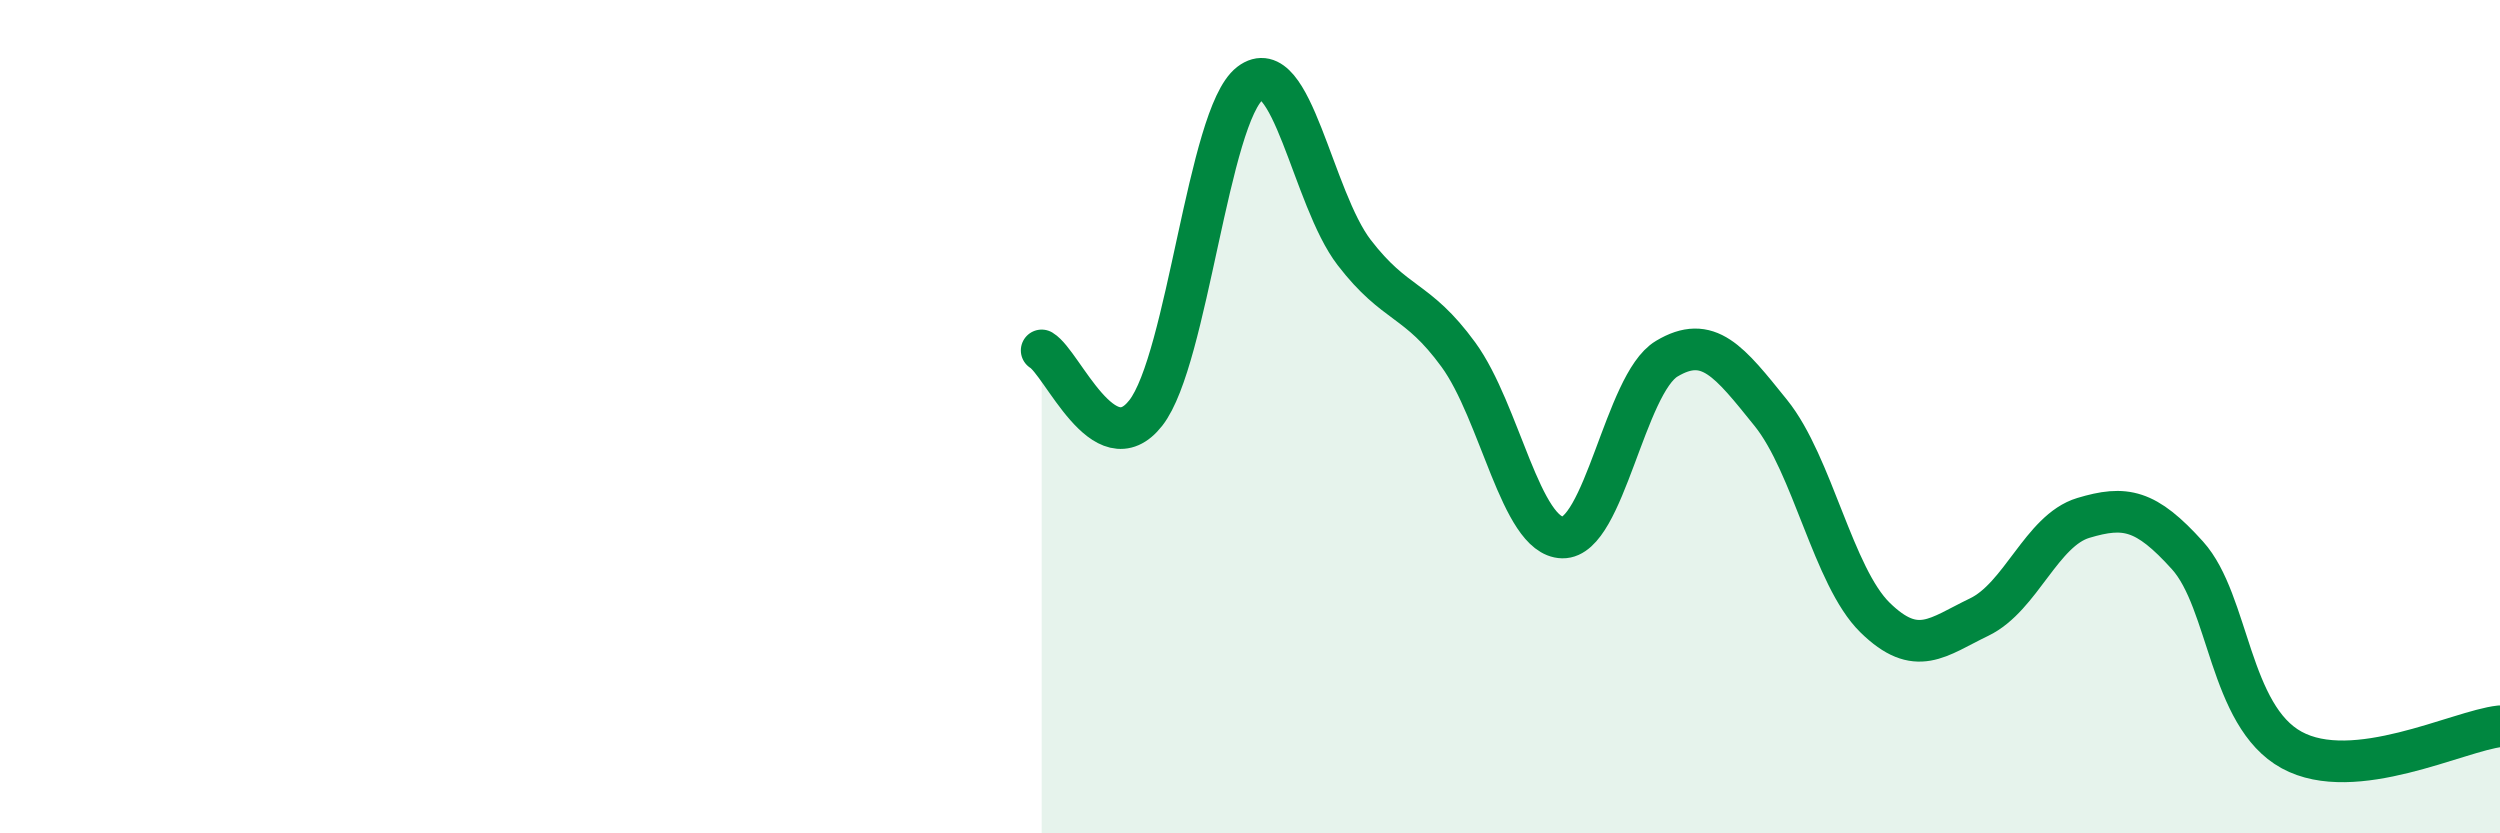 
    <svg width="60" height="20" viewBox="0 0 60 20" xmlns="http://www.w3.org/2000/svg">
      <path
        d="M 25,8.41 C 25.5,8.71 26.5,11.19 27.5,9.91 C 28.5,8.63 29,2.77 30,2 C 31,1.23 31.5,4.76 32.5,6.06 C 33.5,7.36 34,7.14 35,8.51 C 36,9.88 36.5,12.88 37.5,12.9 C 38.5,12.92 39,9.21 40,8.61 C 41,8.01 41.5,8.67 42.5,9.91 C 43.5,11.15 44,13.84 45,14.82 C 46,15.8 46.5,15.29 47.5,14.81 C 48.5,14.33 49,12.73 50,12.43 C 51,12.13 51.5,12.22 52.5,13.33 C 53.5,14.44 53.5,17.18 55,18 C 56.5,18.82 59,17.54 60,17.43L60 20L25 20Z"
        fill="#008740"
        opacity="0.1"
        stroke-linecap="round"
        stroke-linejoin="round"
      />
      <path
        d="M 25,8.41 C 25.5,8.71 26.5,11.19 27.5,9.91 C 28.5,8.63 29,2.77 30,2 C 31,1.23 31.5,4.76 32.5,6.06 C 33.5,7.36 34,7.14 35,8.51 C 36,9.88 36.5,12.88 37.5,12.9 C 38.5,12.92 39,9.21 40,8.61 C 41,8.01 41.5,8.67 42.5,9.91 C 43.5,11.15 44,13.84 45,14.82 C 46,15.8 46.5,15.29 47.5,14.81 C 48.5,14.33 49,12.73 50,12.43 C 51,12.13 51.5,12.22 52.5,13.33 C 53.5,14.44 53.5,17.18 55,18 C 56.5,18.82 59,17.54 60,17.43"
        stroke="#008740"
        stroke-width="1"
        fill="none"
        stroke-linecap="round"
        stroke-linejoin="round"
      />
    </svg>
  
